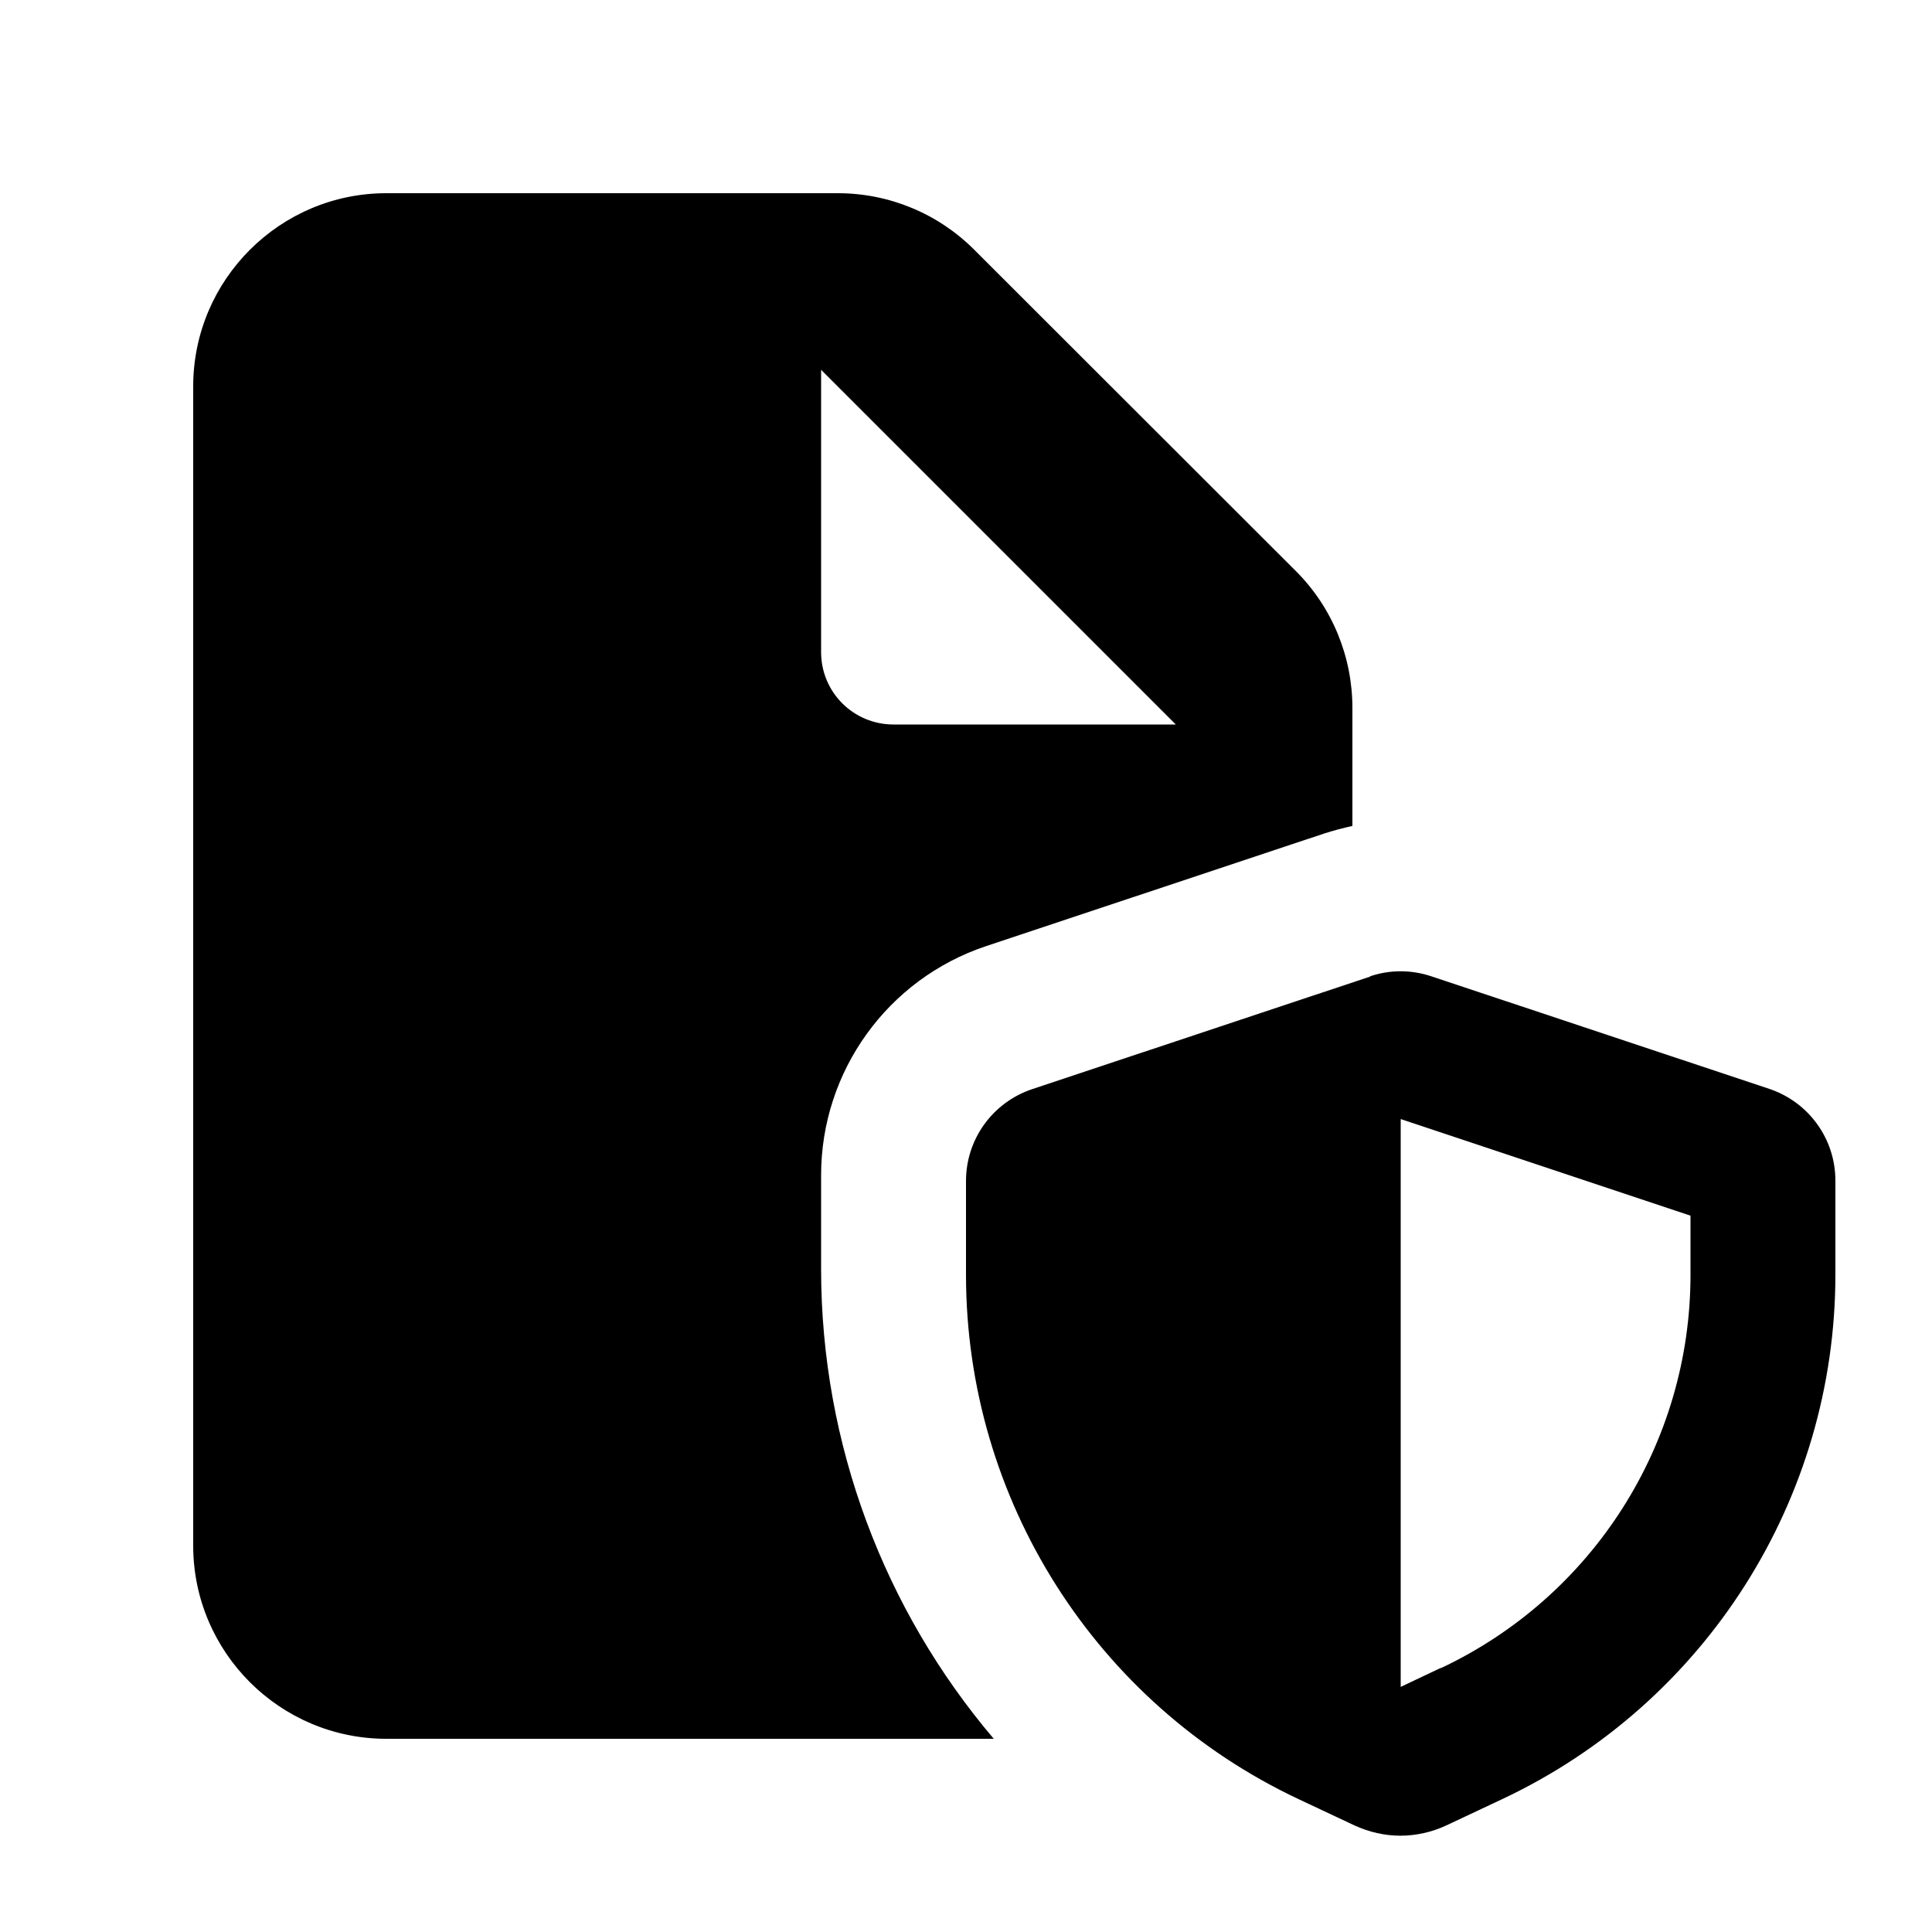 <svg viewBox="0 0 640 640" xmlns="http://www.w3.org/2000/svg"><path d="M128 64C92.7 64 64 92.7 64 128L64 512C64 547.3 92.7 576 128 576L329.2 576C293 533.4 272 478.5 272 420.4L272 389.3C272 354.9 294 324.3 326.7 313.4L438.7 276.1C441.8 275.1 444.9 274.3 448 273.6L448 234.5C448 217.5 441.3 201.2 429.3 189.2L322.7 82.7C310.7 70.7 294.5 64 277.5 64L128 64zM389.5 240L296 240C282.7 240 272 229.3 272 216L272 122.5L389.5 240zM477.3 552.5L464 558.8L464 370.7L560 402.7L560 422.3C560 478.1 527.8 528.8 477.3 552.6zM453.9 323.5L341.9 360.8C328.8 365.2 320 377.4 320 391.2L320 422.3C320 496.7 363 564.4 430.2 596L448.7 604.7C453.5 606.9 458.7 608.1 463.9 608.1C469.1 608.1 474.4 606.9 479.1 604.7L497.6 596C565 564.3 608 496.6 608 422.2L608 391.1C608 377.3 599.2 365.1 586.1 360.7L474.1 323.4C467.5 321.2 460.4 321.2 453.9 323.4z"></path></svg>